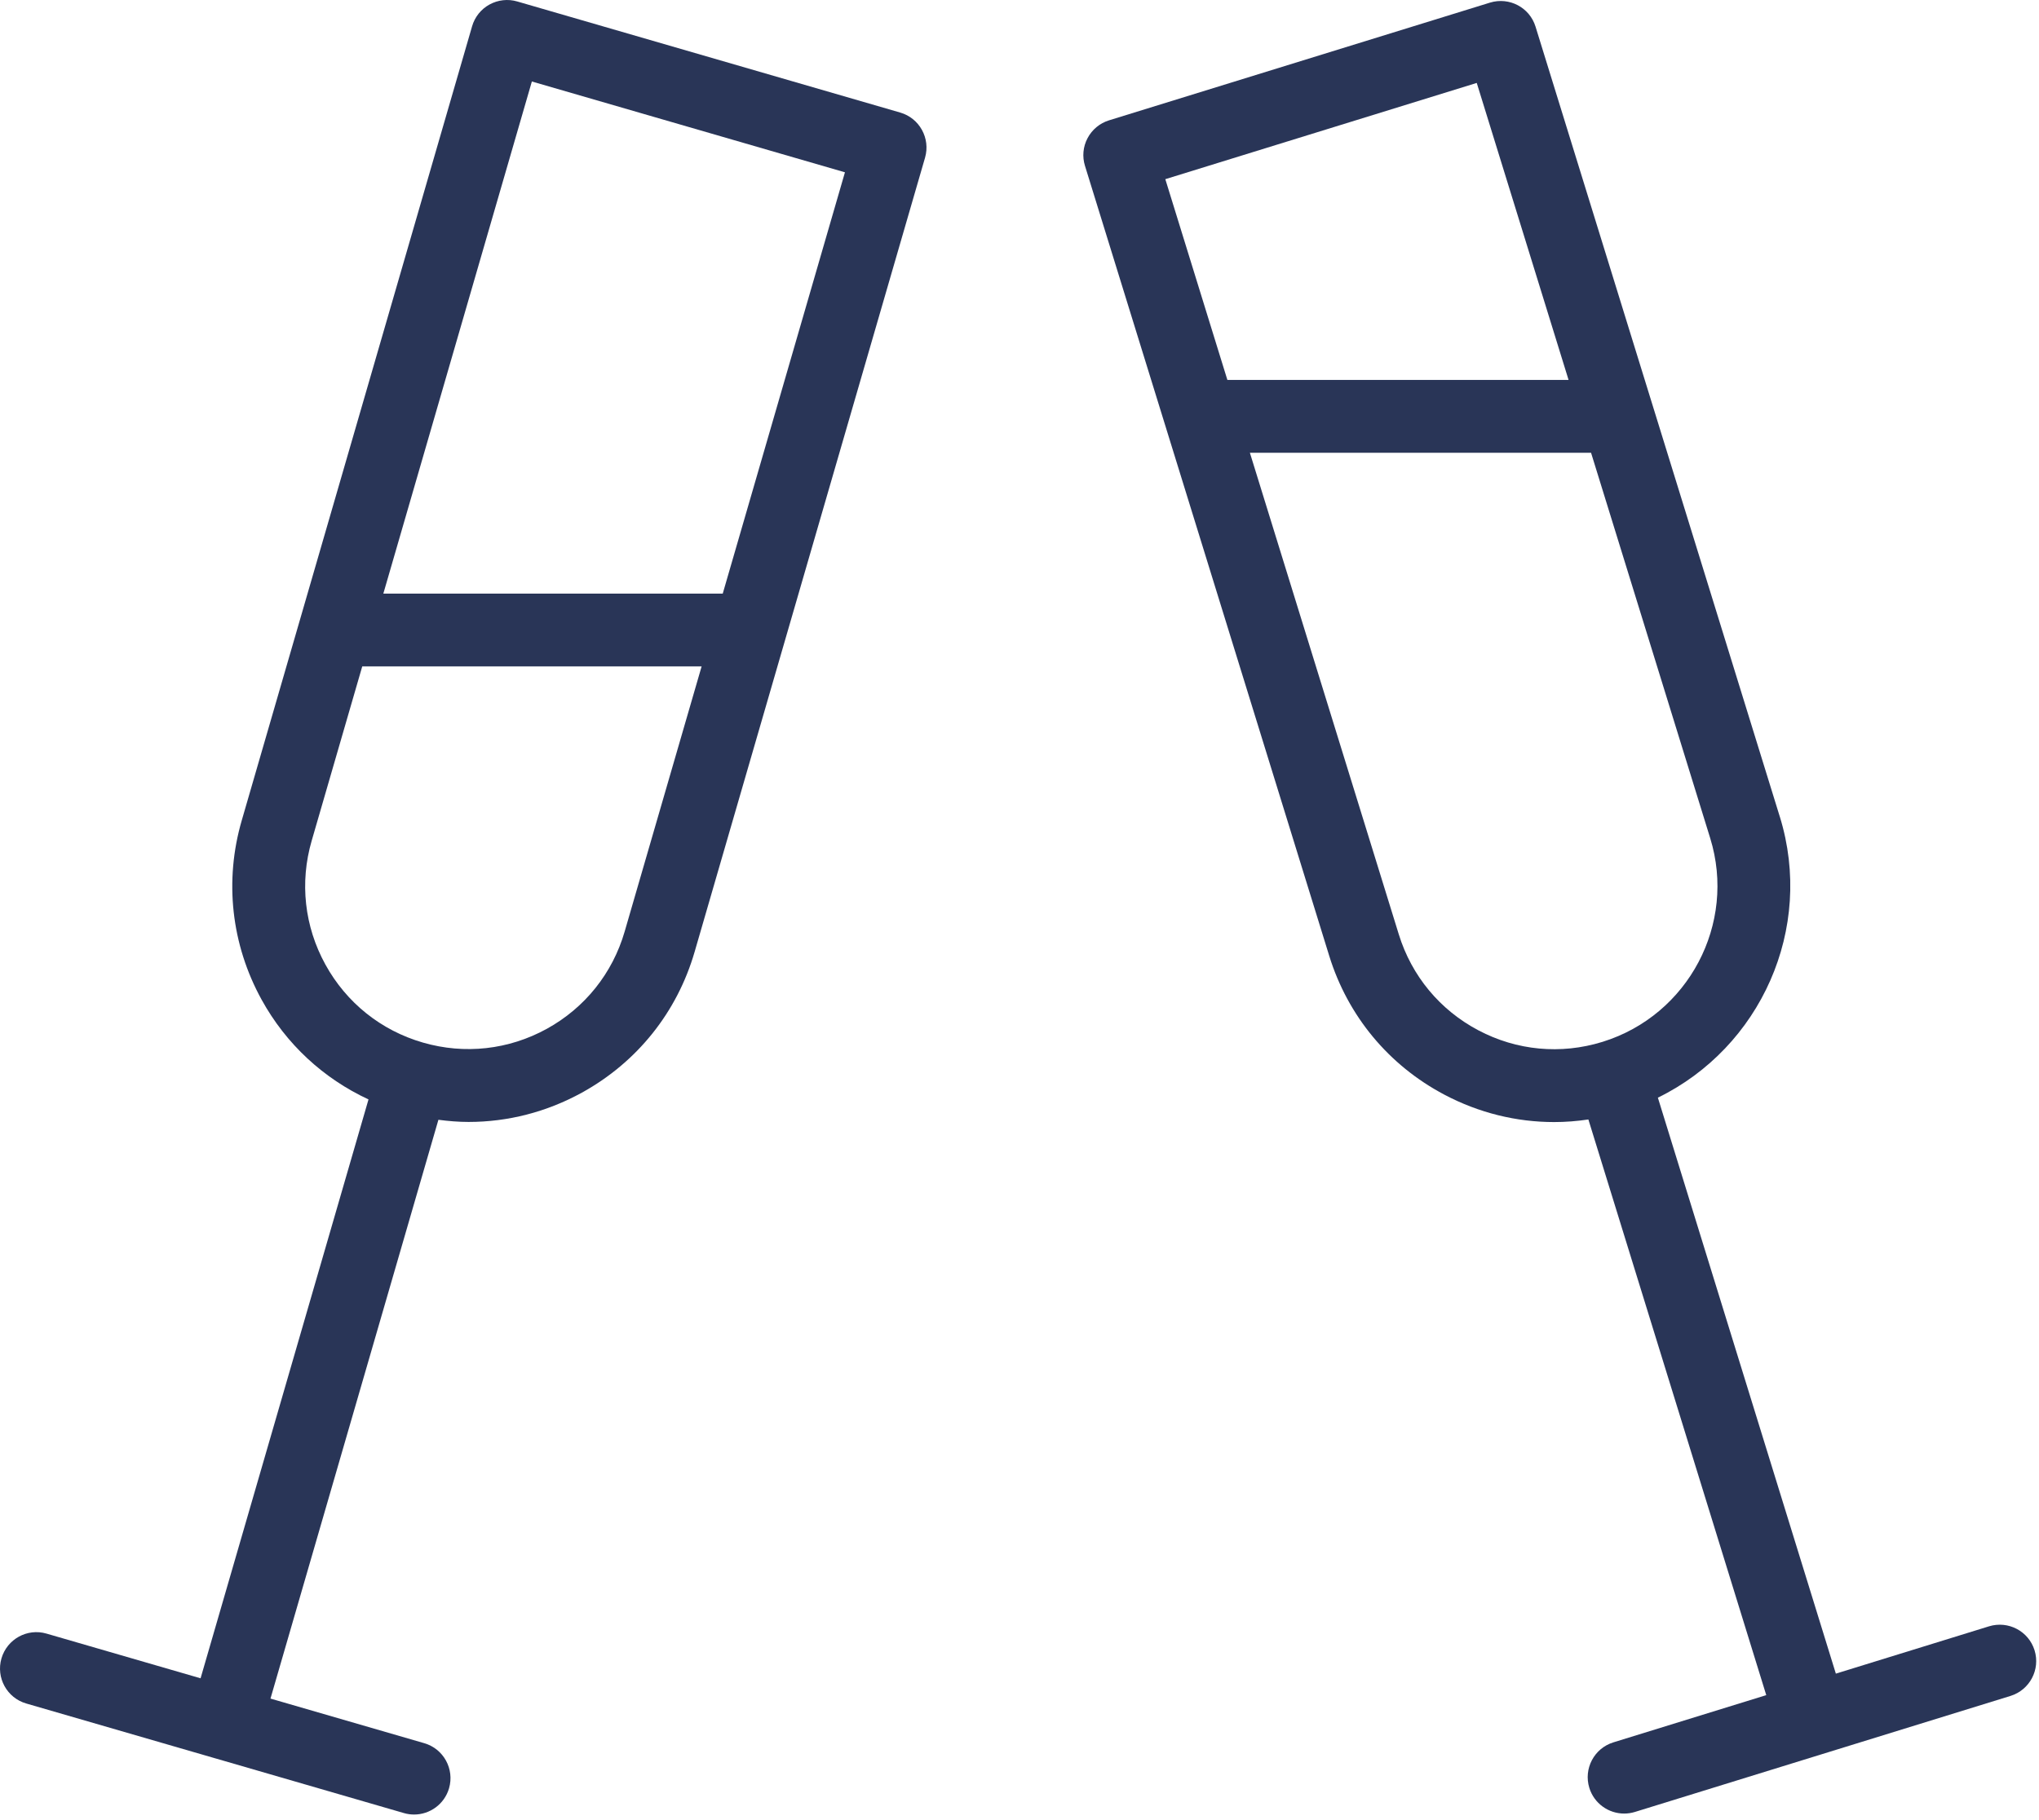 <?xml version="1.0" encoding="UTF-8"?> <svg xmlns="http://www.w3.org/2000/svg" width="84" height="75" viewBox="0 0 84 75" fill="none"> <path d="M37.086 4.638L21.307 0.06C20.925 -0.052 20.515 -0.005 20.166 0.186C19.817 0.377 19.559 0.7 19.449 1.082L9.959 33.807C9.235 36.295 9.526 38.918 10.777 41.192C11.785 43.023 13.323 44.44 15.181 45.303L8.263 69.156L1.918 67.315C1.121 67.082 0.291 67.542 0.06 68.337C-0.171 69.132 0.287 69.965 1.082 70.195L8.853 72.45C8.856 72.451 8.859 72.453 8.863 72.454C8.866 72.455 8.868 72.454 8.871 72.455L16.641 74.71C16.781 74.751 16.921 74.77 17.059 74.77C17.709 74.77 18.309 74.344 18.499 73.688C18.73 72.892 18.272 72.06 17.477 71.83L11.143 69.992L18.061 46.142C18.475 46.196 18.891 46.231 19.305 46.231C20.92 46.231 22.518 45.824 23.973 45.023C26.246 43.771 27.896 41.71 28.617 39.218V39.219L38.109 6.497C38.339 5.7 37.881 4.868 37.086 4.638ZM25.735 38.382C25.735 38.382 25.735 38.383 25.735 38.382C25.236 40.105 24.097 41.528 22.526 42.394C20.957 43.257 19.147 43.459 17.425 42.961C17.424 42.961 17.423 42.96 17.422 42.96C17.421 42.96 17.419 42.96 17.418 42.959C15.696 42.46 14.271 41.319 13.406 39.746C12.541 38.175 12.341 36.363 12.84 34.644L14.923 27.461H28.904L25.735 38.382ZM29.774 24.461H15.792L21.911 3.358L34.809 7.1L29.774 24.461Z" fill="#293557"></path> <path d="M83.818 68.005C83.573 67.213 82.735 66.772 81.942 67.014L75.631 68.964L68.299 45.231C72.524 43.165 74.75 38.277 73.323 33.653C73.323 33.653 73.323 33.653 73.322 33.653L63.259 1.098C63.016 0.307 62.176 -0.135 61.383 0.108L45.687 4.959C45.307 5.077 44.99 5.34 44.804 5.692C44.617 6.044 44.579 6.455 44.698 6.835L54.76 39.388C55.526 41.865 57.21 43.896 59.503 45.107C60.92 45.856 62.465 46.236 64.024 46.236C64.494 46.236 64.966 46.199 65.436 46.129L72.764 69.85L66.466 71.796C65.674 72.041 65.231 72.881 65.475 73.672C65.674 74.317 66.268 74.73 66.909 74.73C67.055 74.73 67.204 74.709 67.351 74.664L82.828 69.882C83.619 69.636 84.062 68.796 83.818 68.005ZM60.837 3.417L64.62 15.656H50.564L48.007 7.383L60.837 3.417ZM60.904 42.455C59.319 41.618 58.155 40.215 57.626 38.502L51.491 18.656H65.546L70.455 34.539C71.545 38.067 69.558 41.828 66.027 42.928C66.024 42.929 66.021 42.929 66.017 42.93C66.013 42.931 66.01 42.933 66.007 42.934C64.3 43.46 62.486 43.292 60.904 42.455Z" fill="#293557"></path> </svg> 